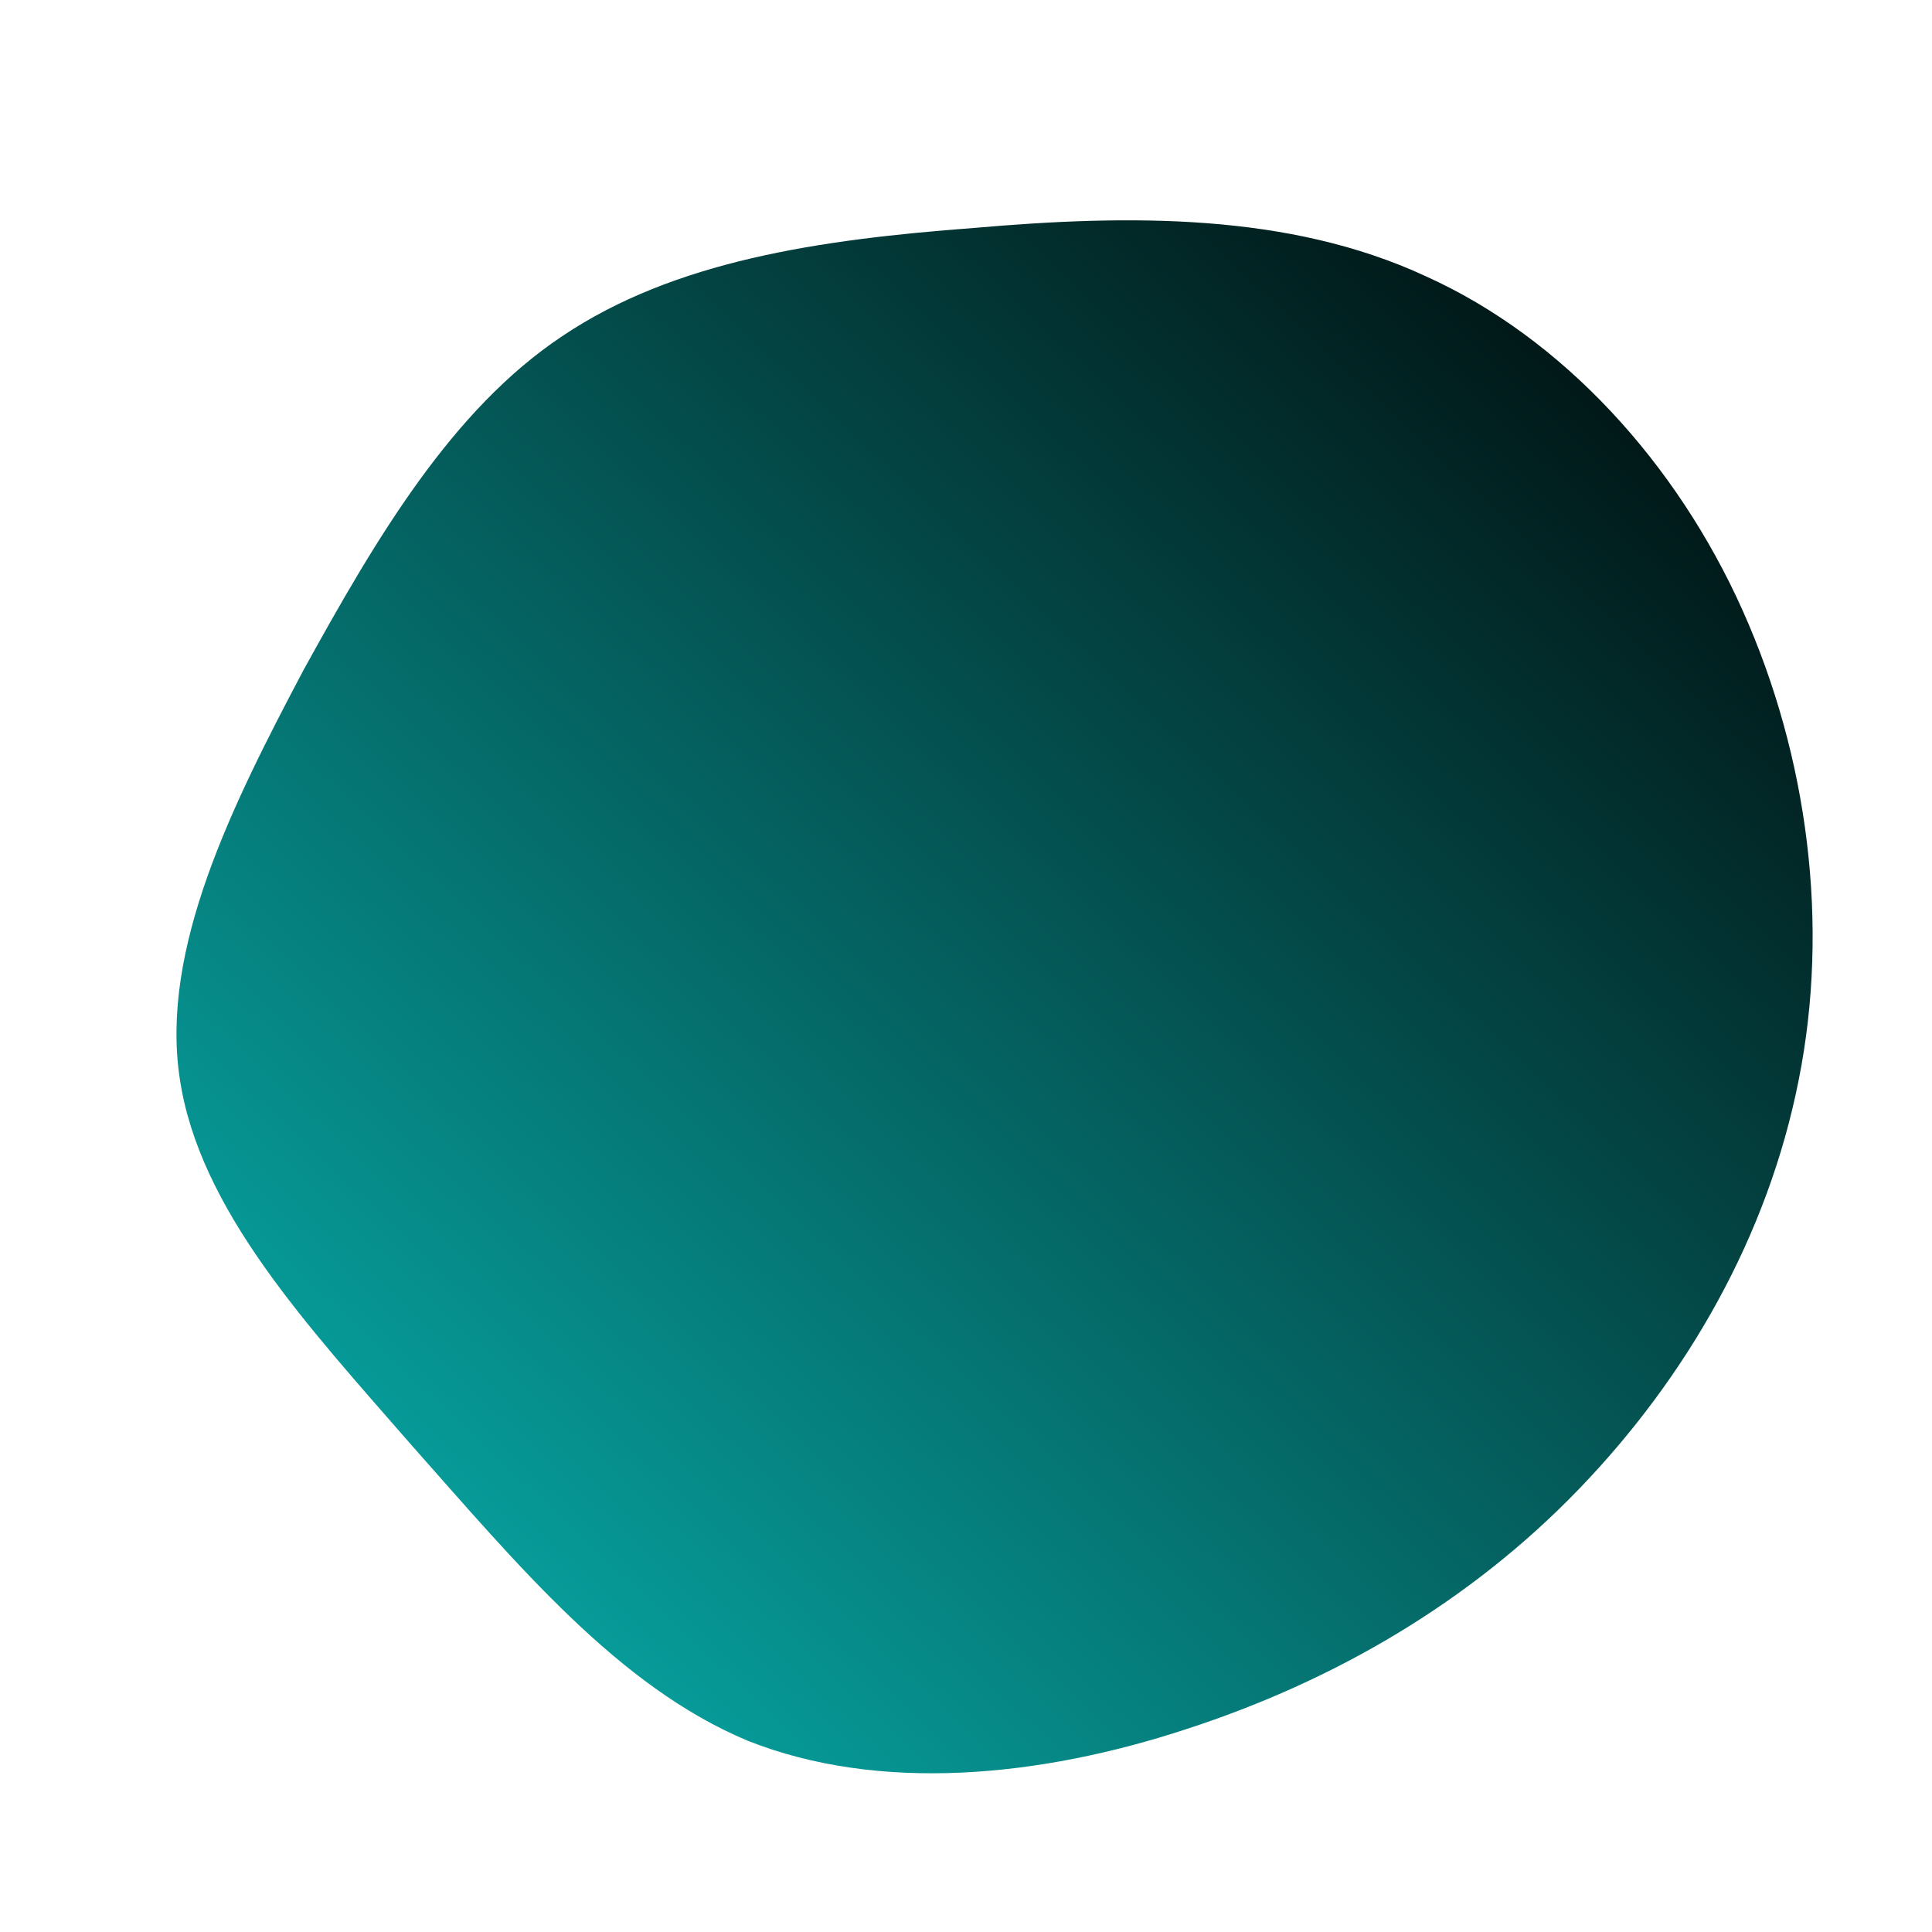 <svg viewBox="0 0 100 100" style="background-color:rgb(186, 230, 255, 1)" xmlns="http://www.w3.org/2000/svg"><defs><linearGradient id="sw-gradient" x1="0" x2="1" y1="1" y2="0"><stop id="stop1" stop-color="rgba(8, 189, 186, 1)" offset="0%"></stop><stop id="stop2" stop-color="rgb(0, 0, 0)" offset="100%"></stop></linearGradient></defs><path fill="url(#sw-gradient)" d="M23.8,-35.7C30.9,-32.5,36.8,-26,40.2,-18.4C43.6,-10.8,44.7,-2.1,43.1,5.9C41.5,14,37.3,21.3,31.7,27.1C26.1,32.9,19.1,37,11.4,39.5C3.8,42,-4.5,42.8,-11.3,40.1C-18,37.3,-23.2,31,-28.7,24.8C-34.1,18.6,-39.7,12.6,-40.7,5.8C-41.7,-0.9,-38,-8.3,-34.3,-15.3C-30.5,-22.2,-26.6,-28.8,-20.9,-32.6C-15.1,-36.5,-7.6,-37.6,0.4,-38.2C8.4,-38.9,16.7,-39,23.8,-35.7Z" width="100%" height="100%" transform="translate(50 50)" stroke-width="0" style="transition: all 0.3s ease 0s;"><animateTransform attributeName="transform" type="scale" additive="sum"  from="1 0.6" to="0.3 1.1" begin="0s" dur="10s" repeatCount="indefinite"/></path></svg>